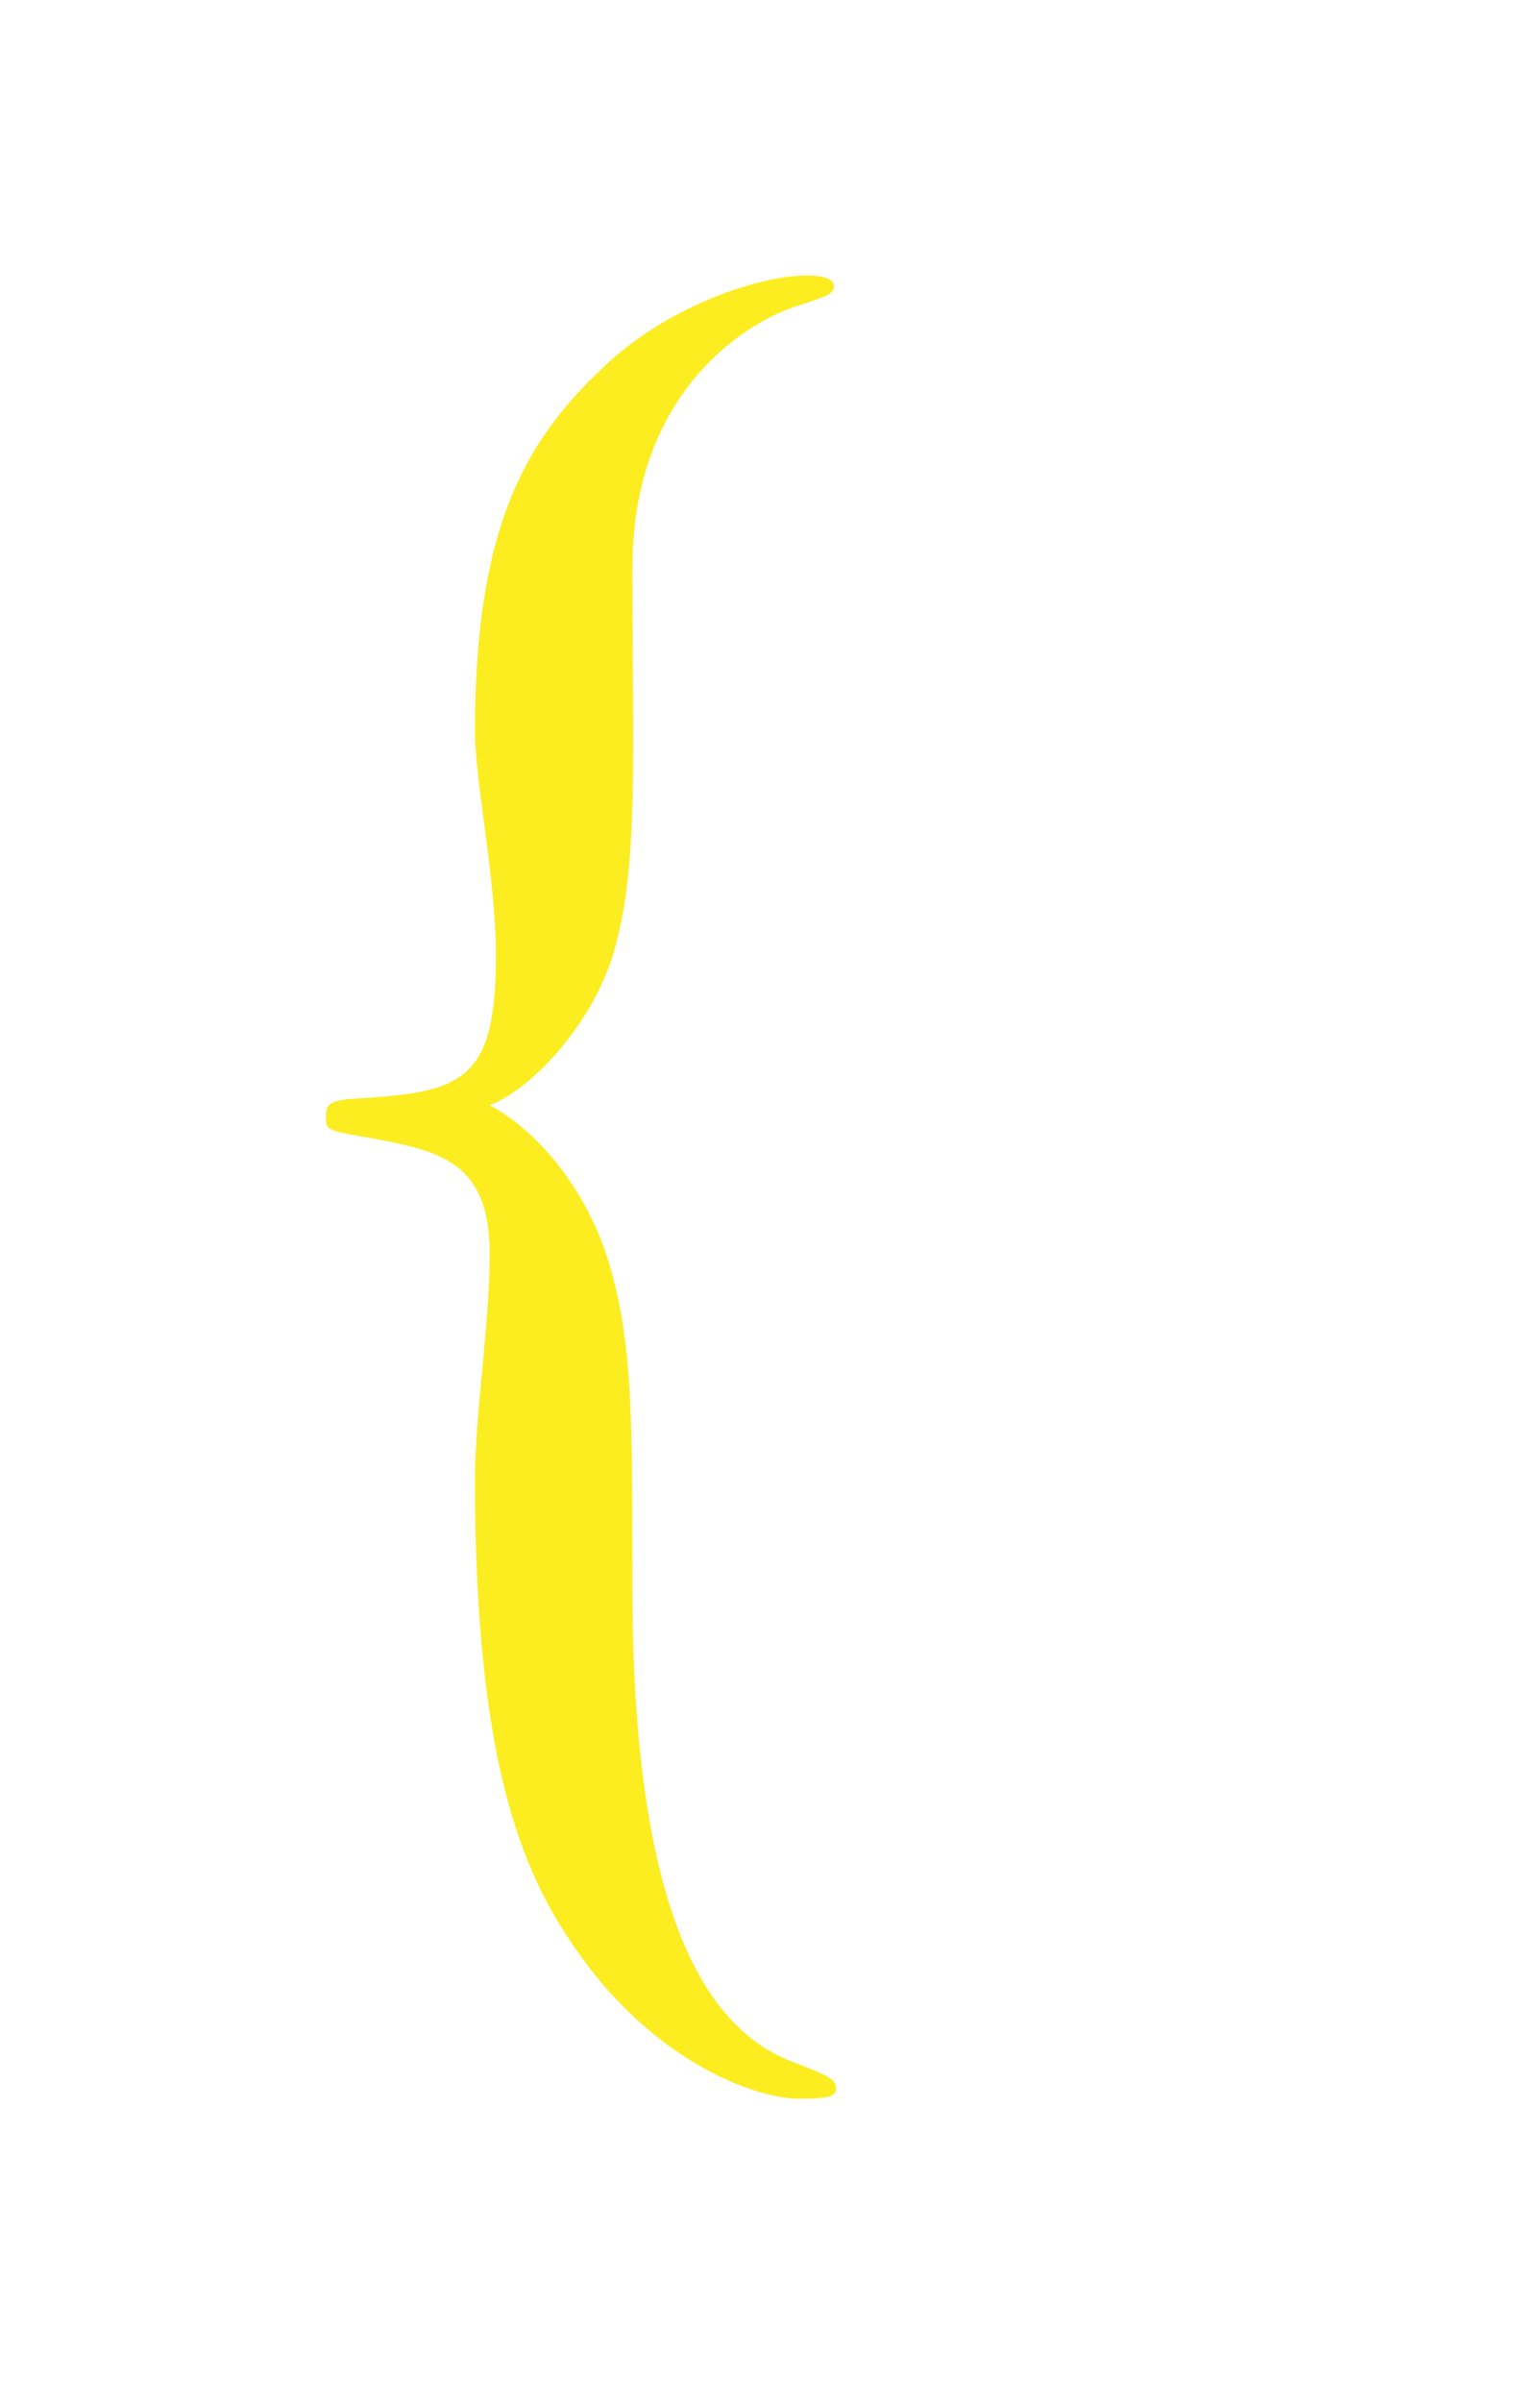 <?xml version="1.0" encoding="utf-8"?>
<!-- Generator: Adobe Illustrator 16.0.3, SVG Export Plug-In . SVG Version: 6.00 Build 0)  -->
<!DOCTYPE svg PUBLIC "-//W3C//DTD SVG 1.1//EN" "http://www.w3.org/Graphics/SVG/1.1/DTD/svg11.dtd">
<svg version="1.1" id="Layer_1" xmlns="http://www.w3.org/2000/svg" xmlns:xlink="http://www.w3.org/1999/xlink" x="0px" y="0px"
	 width="28.613px" height="44.603px" viewBox="0 0 28.613 44.603" enable-background="new 0 0 28.613 44.603" xml:space="preserve">
<g>
	<path fill="#FCED20" d="M11.36,23.604c0.39,1.443,0.39,2.691,0.39,5.851c0,6.552,1.599,8.268,2.925,8.813
		c0.741,0.273,0.858,0.352,0.858,0.508c0,0.155-0.117,0.194-0.702,0.194c-0.741,0-2.574-0.624-4.017-2.613
		c-1.014-1.403-1.989-3.354-1.989-8.892c0-1.17,0.273-2.887,0.273-4.174c0-0.507-0.078-0.936-0.273-1.248
		c-0.39-0.663-1.209-0.779-2.301-0.975c-0.429-0.078-0.468-0.117-0.468-0.312c0-0.233,0.039-0.312,0.468-0.351
		c2.028-0.117,2.691-0.273,2.691-2.652c0-1.442-0.39-3.237-0.39-4.173c0-3.939,1.014-5.499,2.496-6.864
		c1.209-1.092,2.847-1.6,3.666-1.6c0.351,0,0.507,0.078,0.507,0.195c0,0.156-0.156,0.195-0.624,0.352
		c-0.936,0.272-3.12,1.56-3.12,4.875c0,3.51,0.117,5.421-0.312,7.021c-0.351,1.364-1.521,2.651-2.34,2.964
		C9.917,20.951,10.931,22.043,11.36,23.604z"/>
</g>
</svg>
